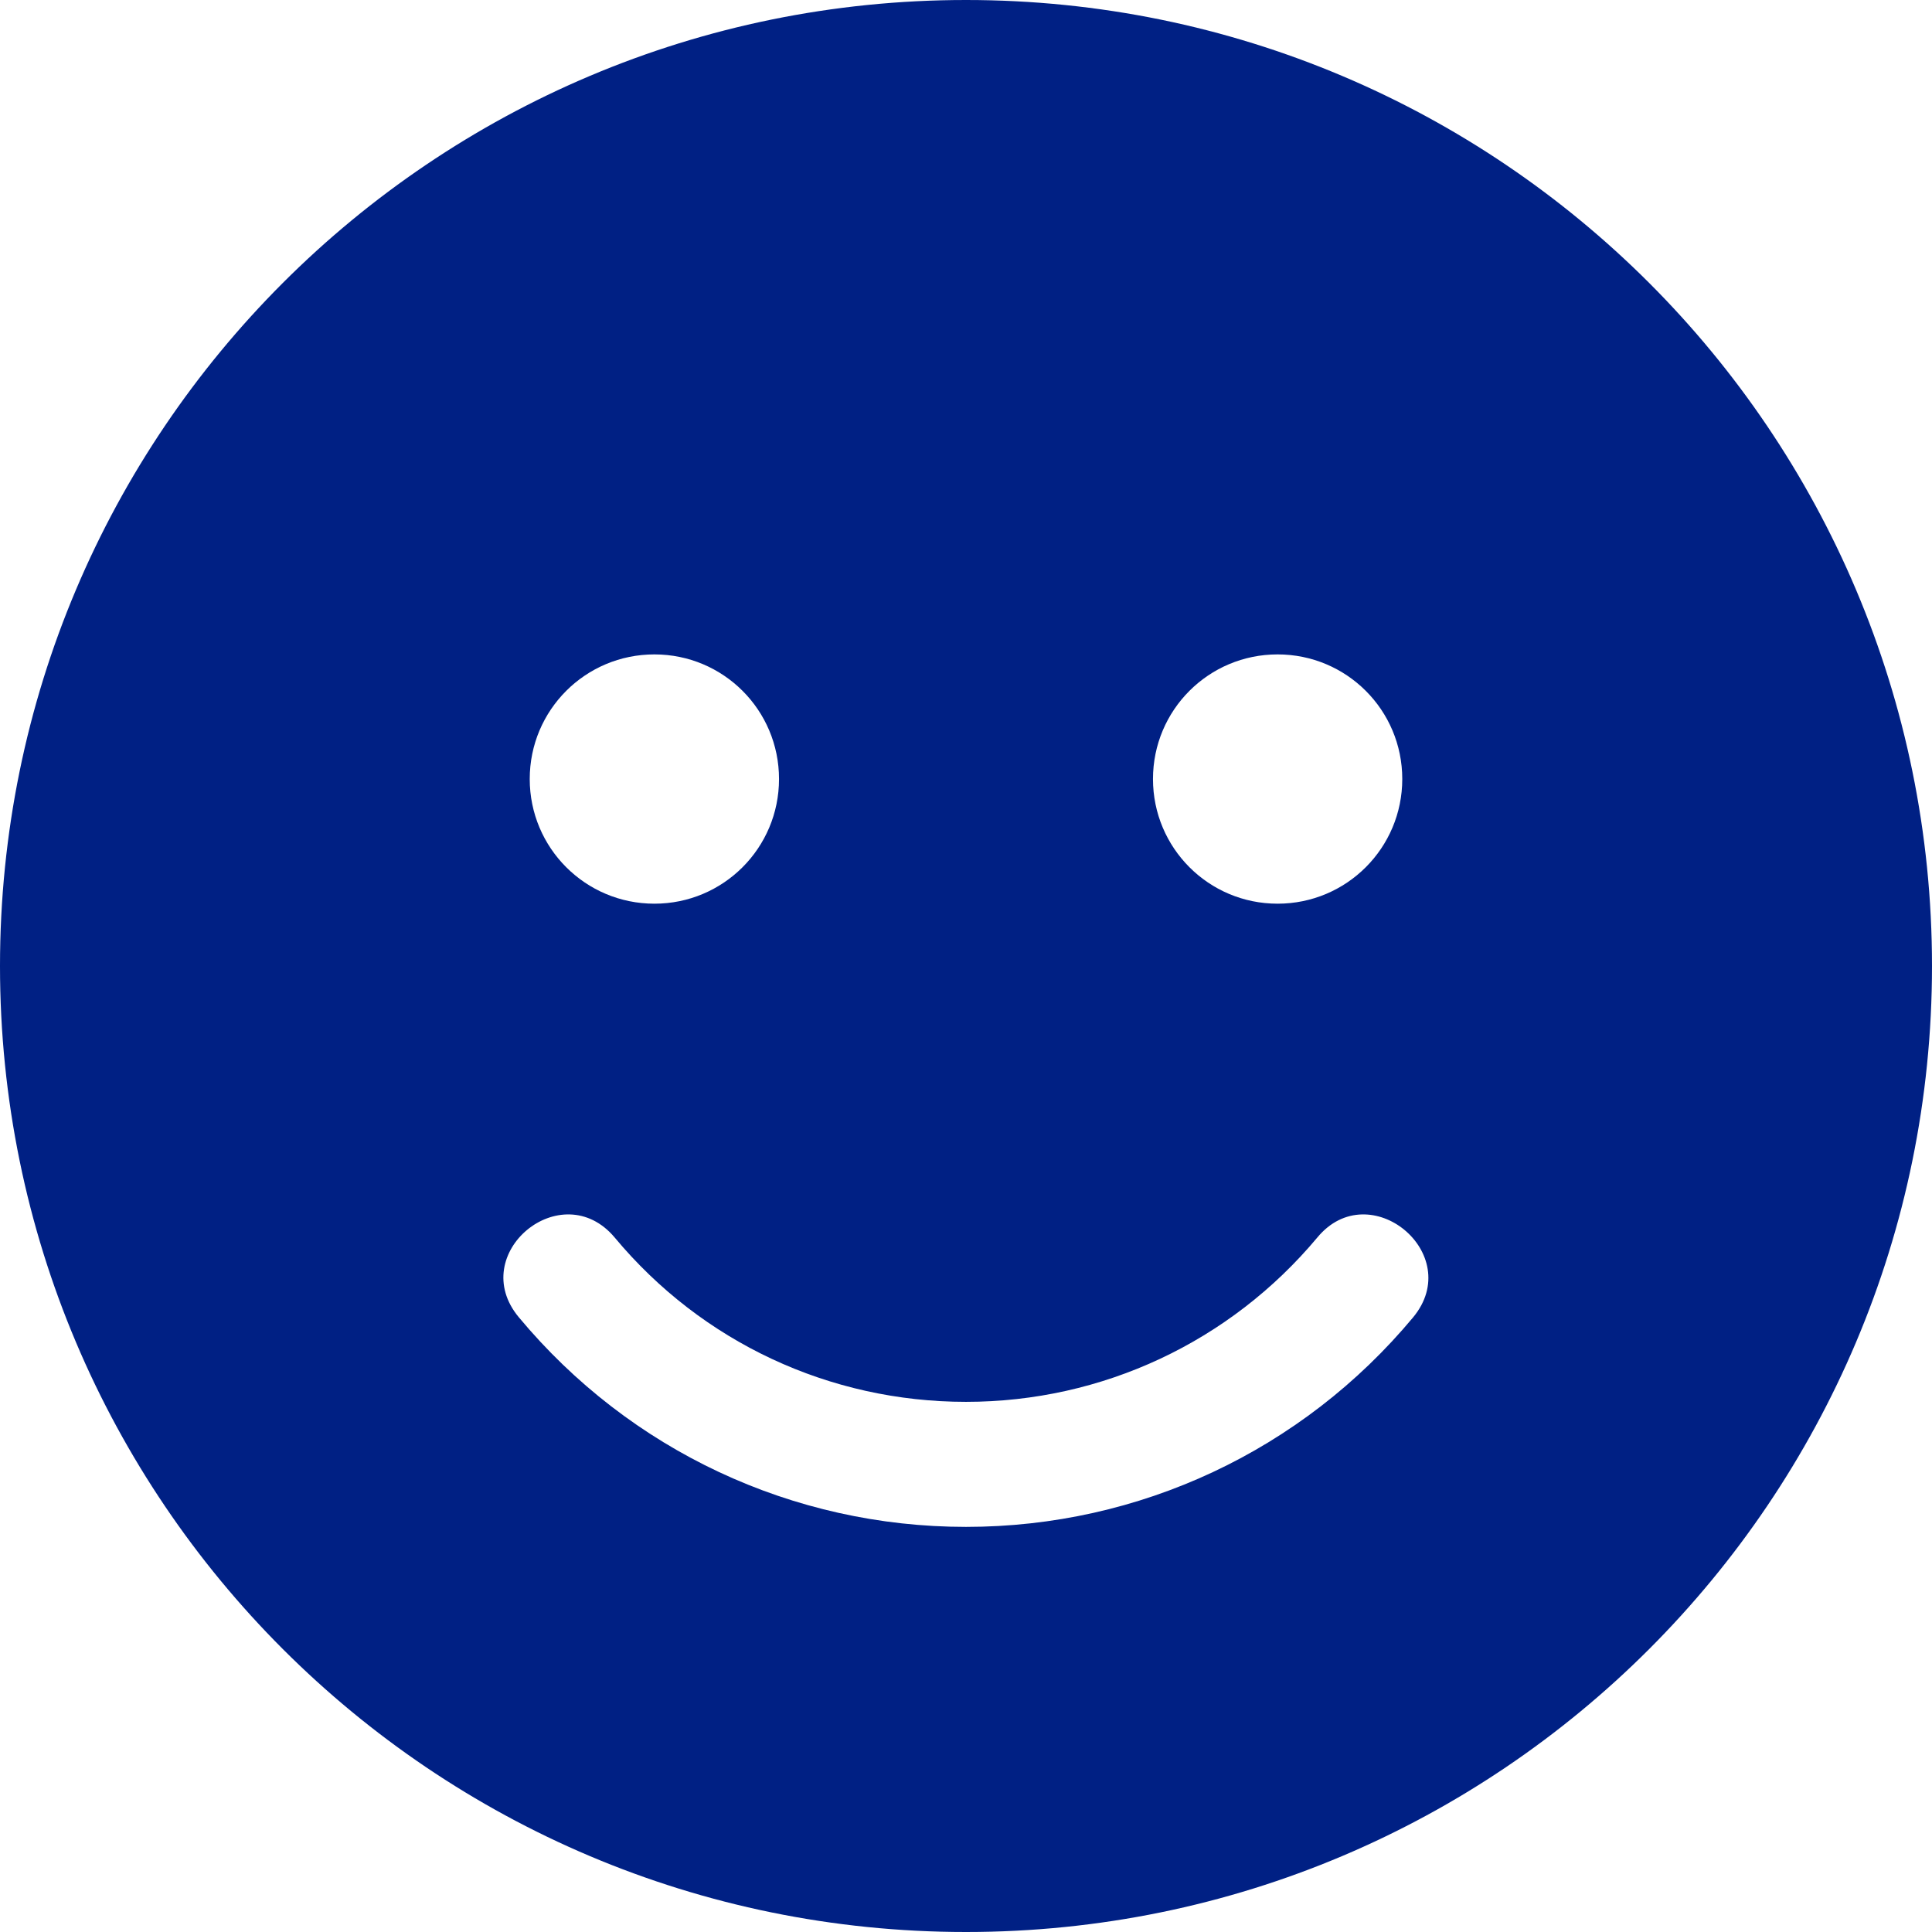 <?xml version="1.0" encoding="UTF-8"?>
<svg width="32px" height="32px" viewBox="0 0 32 32" version="1.1" xmlns="http://www.w3.org/2000/svg" xmlns:xlink="http://www.w3.org/1999/xlink">
    <!-- Generator: Sketch 60.1 (88133) - https://sketch.com -->
    <title>smile</title>
    <desc>Created with Sketch.</desc>
    <g id="smile" stroke="none" stroke-width="1" fill="none" fill-rule="evenodd">
        <g fill="#002084" fill-rule="nonzero" id="Shape">
            <path d="M16,0 C7.161,0 0,7.161 0,16 C0,24.839 7.161,32 16,32 C24.839,32 32,24.839 32,16 C32,7.161 24.839,0 16,0 Z M21.161,10.839 C22.303,10.839 23.226,11.761 23.226,12.903 C23.226,14.045 22.303,14.968 21.161,14.968 C20.019,14.968 19.097,14.045 19.097,12.903 C19.097,11.761 20.019,10.839 21.161,10.839 Z M10.839,10.839 C11.981,10.839 12.903,11.761 12.903,12.903 C12.903,14.045 11.981,14.968 10.839,14.968 C9.697,14.968 8.774,14.045 8.774,12.903 C8.774,11.761 9.697,10.839 10.839,10.839 Z M23.406,21.819 C21.568,24.026 18.871,25.29 16,25.29 C13.129,25.29 10.432,24.026 8.594,21.819 C7.716,20.768 9.303,19.452 10.181,20.497 C11.626,22.232 13.742,23.219 16,23.219 C18.258,23.219 20.374,22.226 21.819,20.497 C22.684,19.452 24.277,20.768 23.406,21.819 Z"></path>
        </g>
    </g>
</svg>